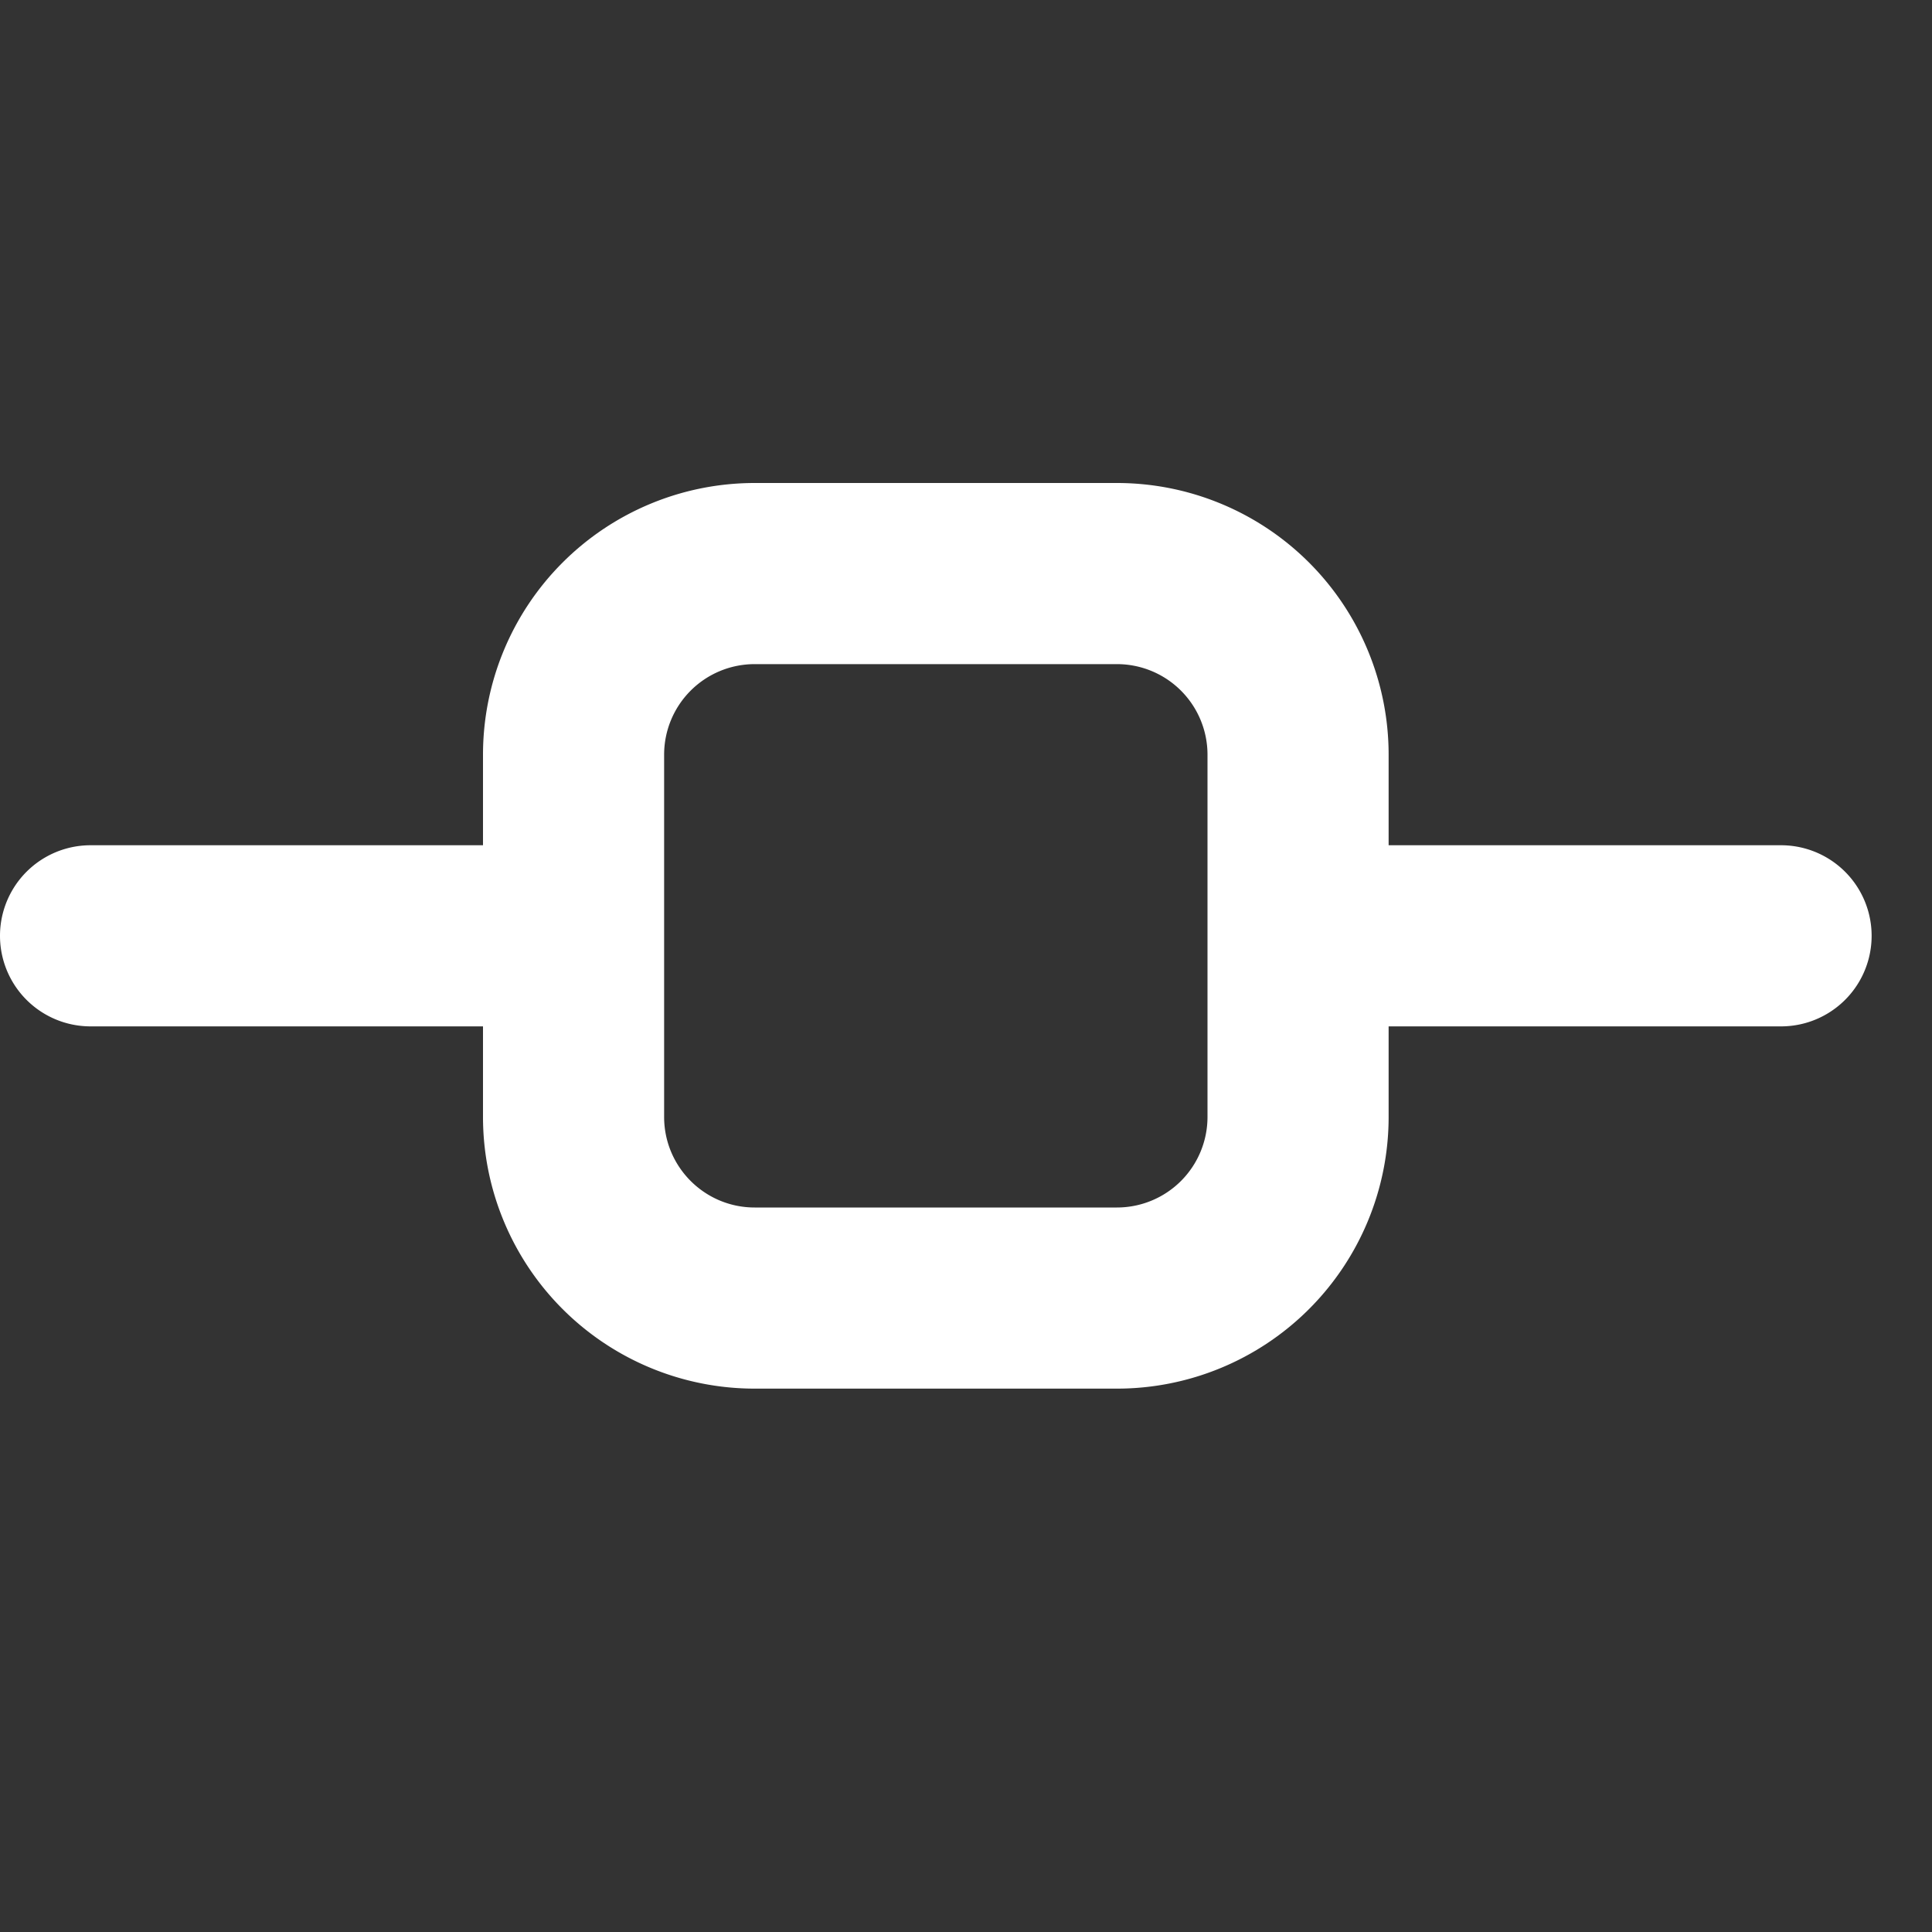 <!DOCTYPE svg PUBLIC "-//W3C//DTD SVG 1.1//EN" "http://www.w3.org/Graphics/SVG/1.1/DTD/svg11.dtd">
<!-- Uploaded to: SVG Repo, www.svgrepo.com, Transformed by: SVG Repo Mixer Tools -->
<svg width="800px" height="800px" viewBox="0 0 16.00 16.00" xmlns="http://www.w3.org/2000/svg" fill="none" stroke="#ffffff" stroke-width="0">
<rect x="0" y="0" width="16.00" height="16.00" fill="#333333" stroke="none"/>
<g id="SVGRepo_bgCarrier" stroke-width="0"/>
<g id="SVGRepo_tracerCarrier" stroke-linecap="round" stroke-linejoin="round" stroke="#CCCCCC" stroke-width="0.096"/>
<g id="SVGRepo_iconCarrier">
<path fill="#ffffff" fill-rule="evenodd" d="M4 6.25A2.25 2.25 0 016.25 4h3a2.25 2.25 0 012.25 2.25V7h3.25a.75.75 0 010 1.5H11.5v.75a2.25 2.25 0 01-2.25 2.25h-3A2.25 2.25 0 014 9.25V8.5H.75a.75.75 0 010-1.5H4v-.75zm6 0a.75.75 0 00-.75-.75h-3a.75.75 0 00-.75.75v3c0 .414.336.75.75.75h3a.75.75 0 00.75-.75v-3z" clip-rule="evenodd"/>
</g>
</svg>